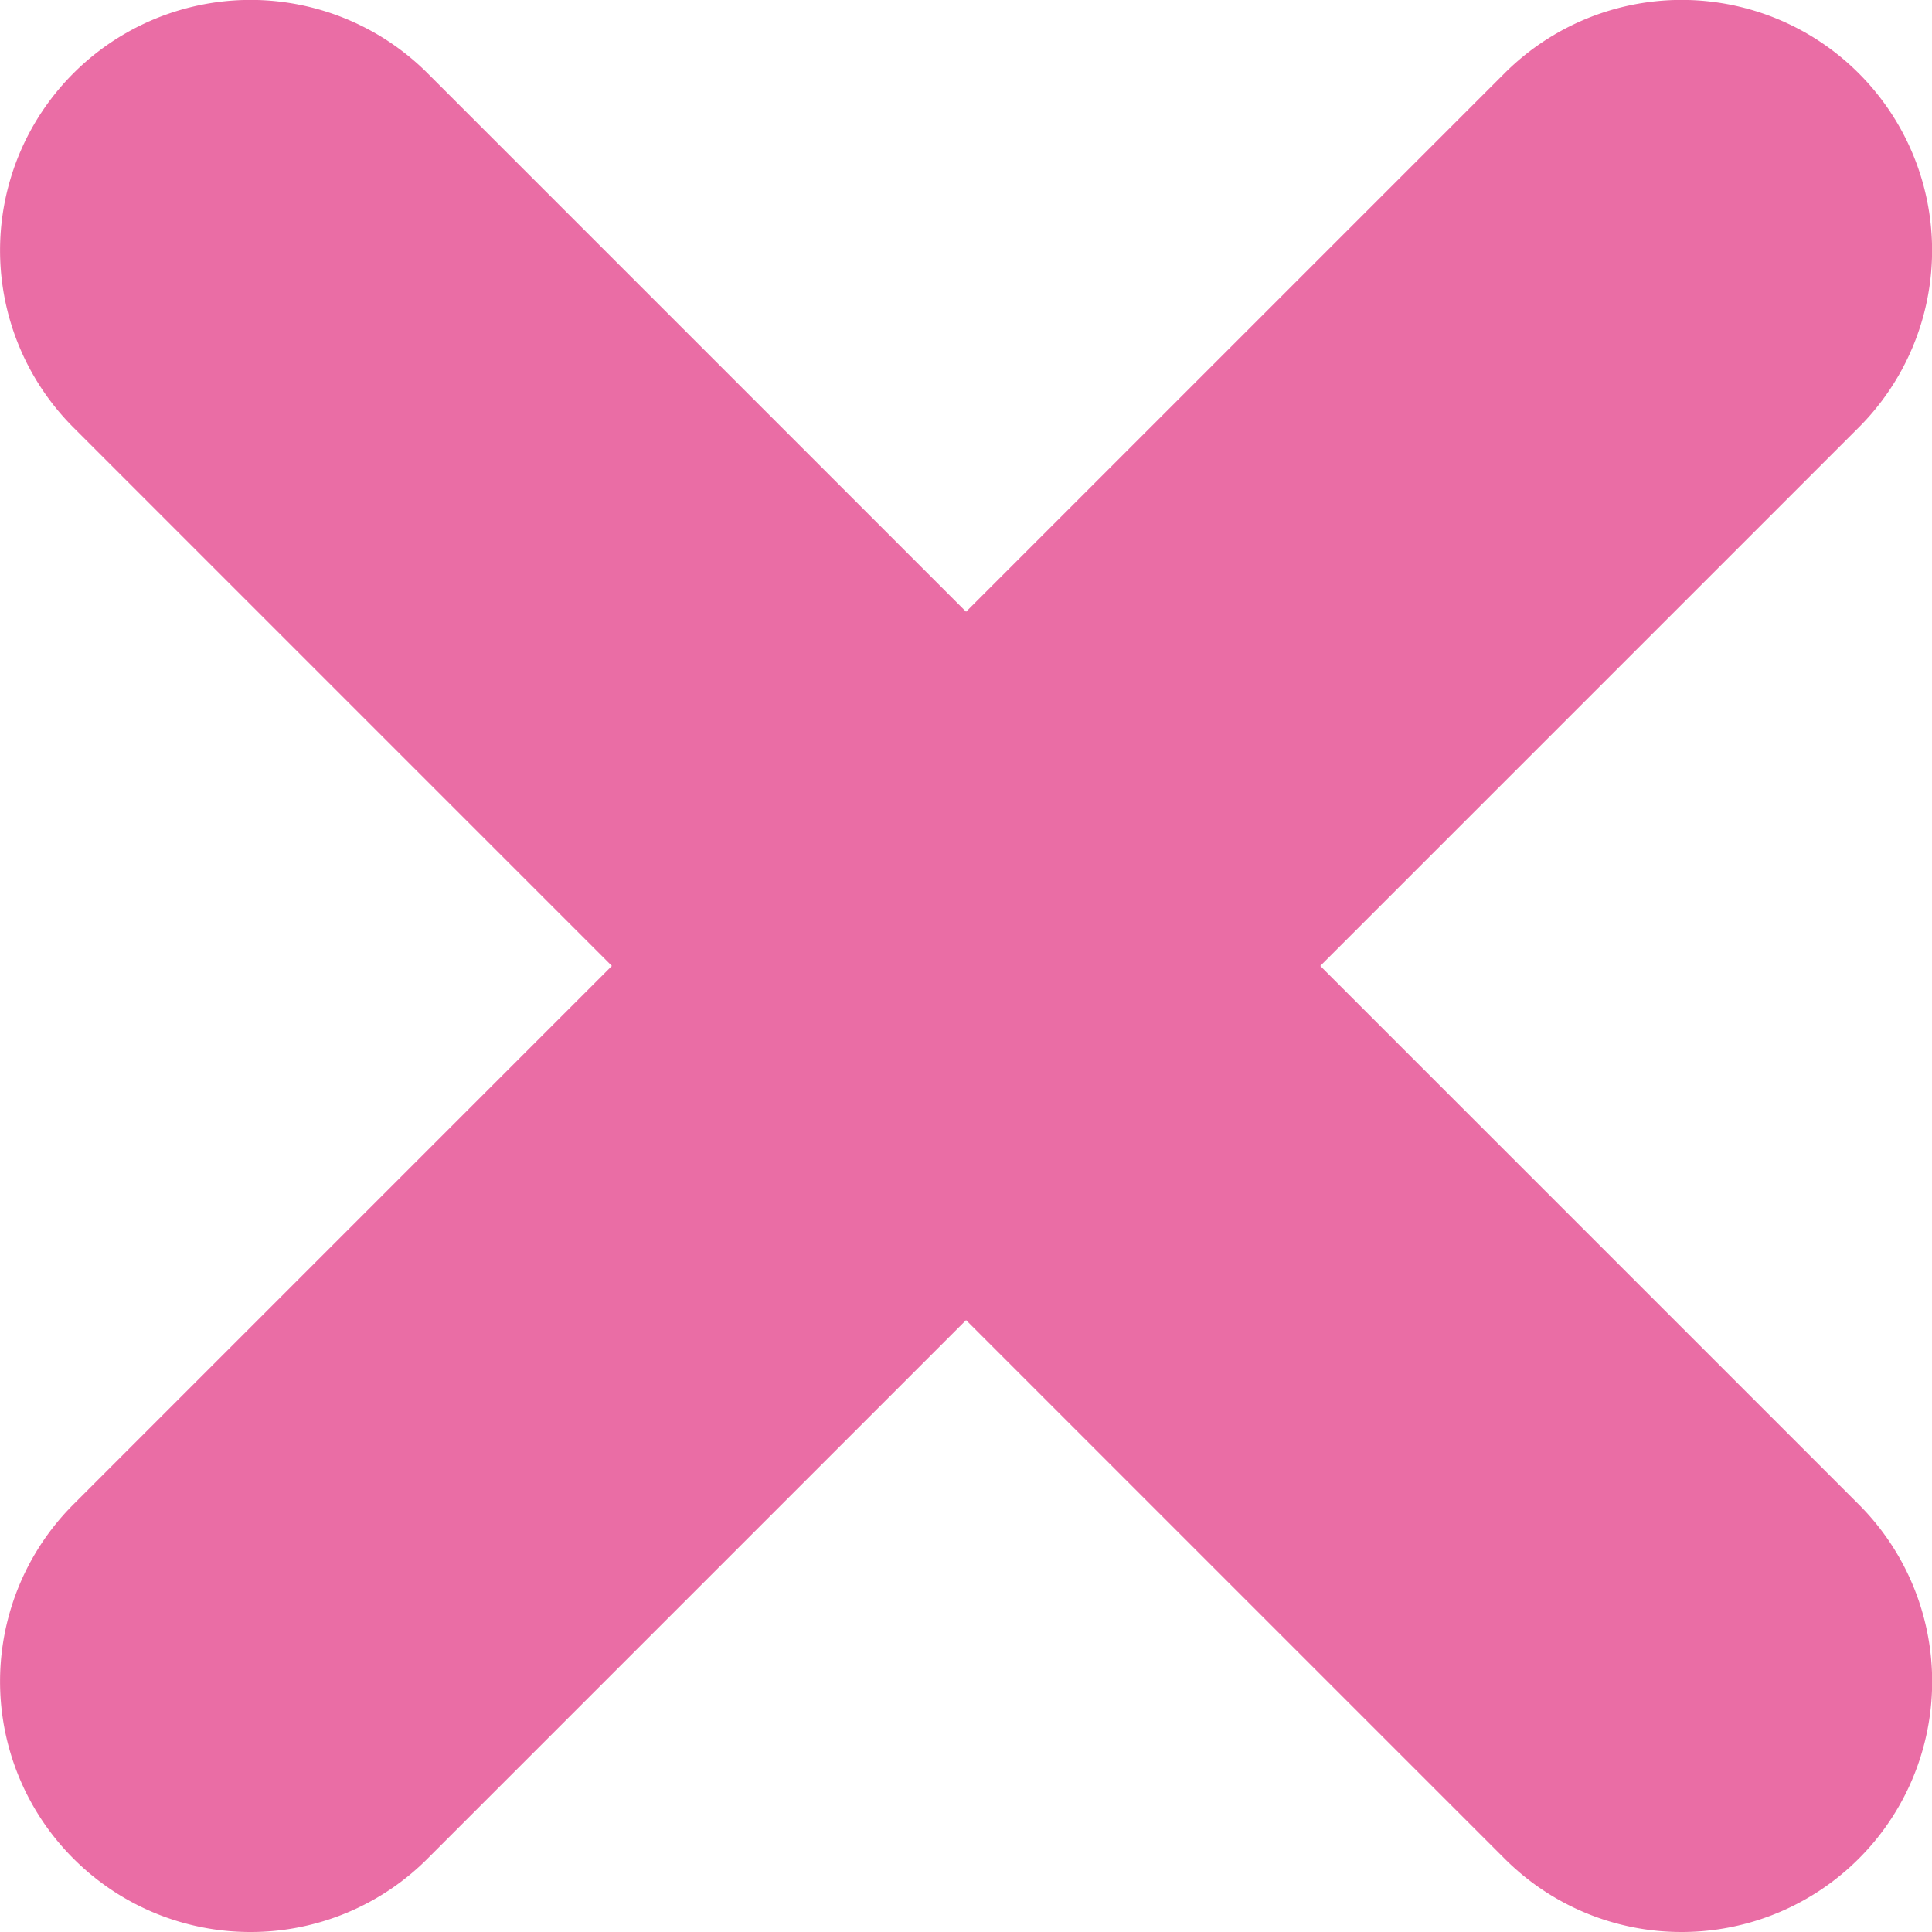 <svg xmlns="http://www.w3.org/2000/svg" width="13.5" height="13.5" viewBox="0 0 13.5 13.5"><g transform="translate(-3.29 -6.25)"><path d="M10,11.75a1.745,1.745,0,0,1-1.237-.513l-10-10a1.75,1.75,0,0,1,0-2.475,1.75,1.75,0,0,1,2.475,0l10,10A1.75,1.75,0,0,1,10,11.75Z" transform="translate(5.04 8)" fill="#ea6da5"/><path d="M0,11.75a1.745,1.745,0,0,1-1.237-.513,1.75,1.75,0,0,1,0-2.475l10-10a1.75,1.75,0,0,1,2.475,0,1.75,1.75,0,0,1,0,2.475l-10,10A1.745,1.745,0,0,1,0,11.75Z" transform="translate(5.04 8)" fill="#ea6da5"/></g></svg>